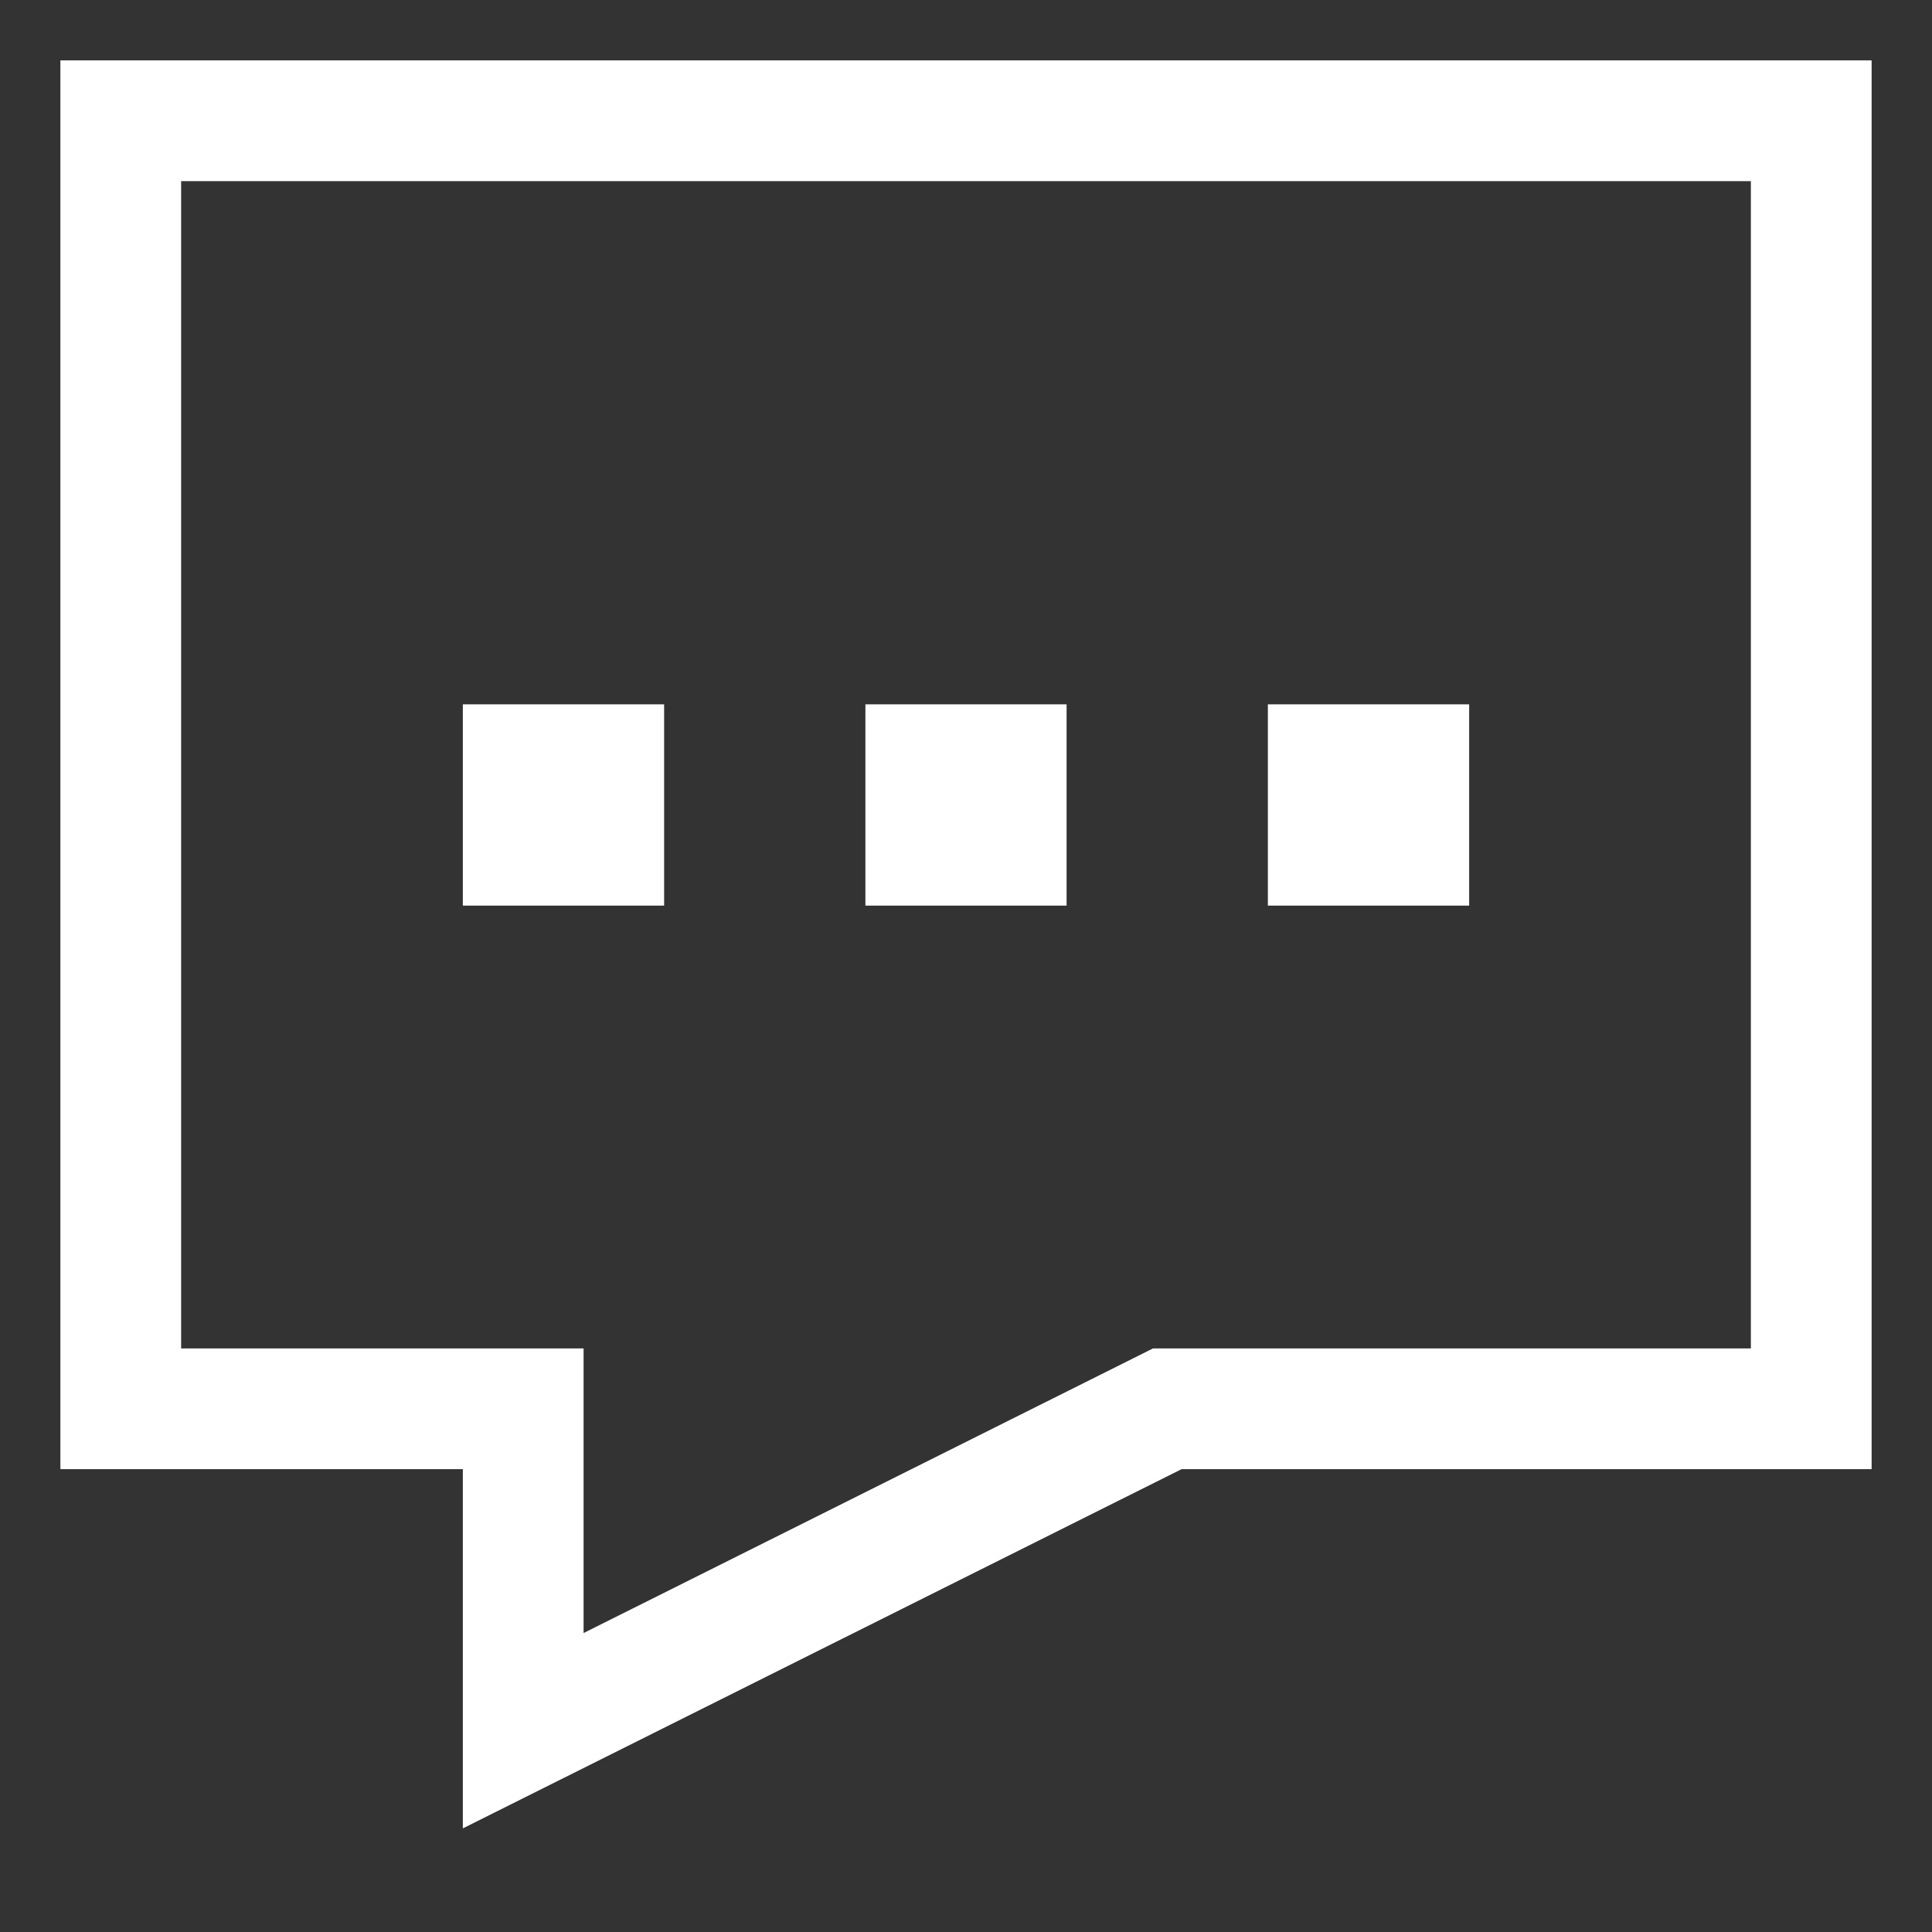 <svg width="16" height="16" fill="none" xmlns="http://www.w3.org/2000/svg"><rect width="100%" height="100%" fill="#333333" stroke="none"/><path d="M1 1h14v10.667H9.667l-5.334 2.666v-2.666H1V1Zm3.333 5.333H5V7h-.667v-.667Zm3.334 0h.666V7h-.666v-.667Zm3.333 0h.667V7H11v-.667Z" stroke="#fff"/></svg>